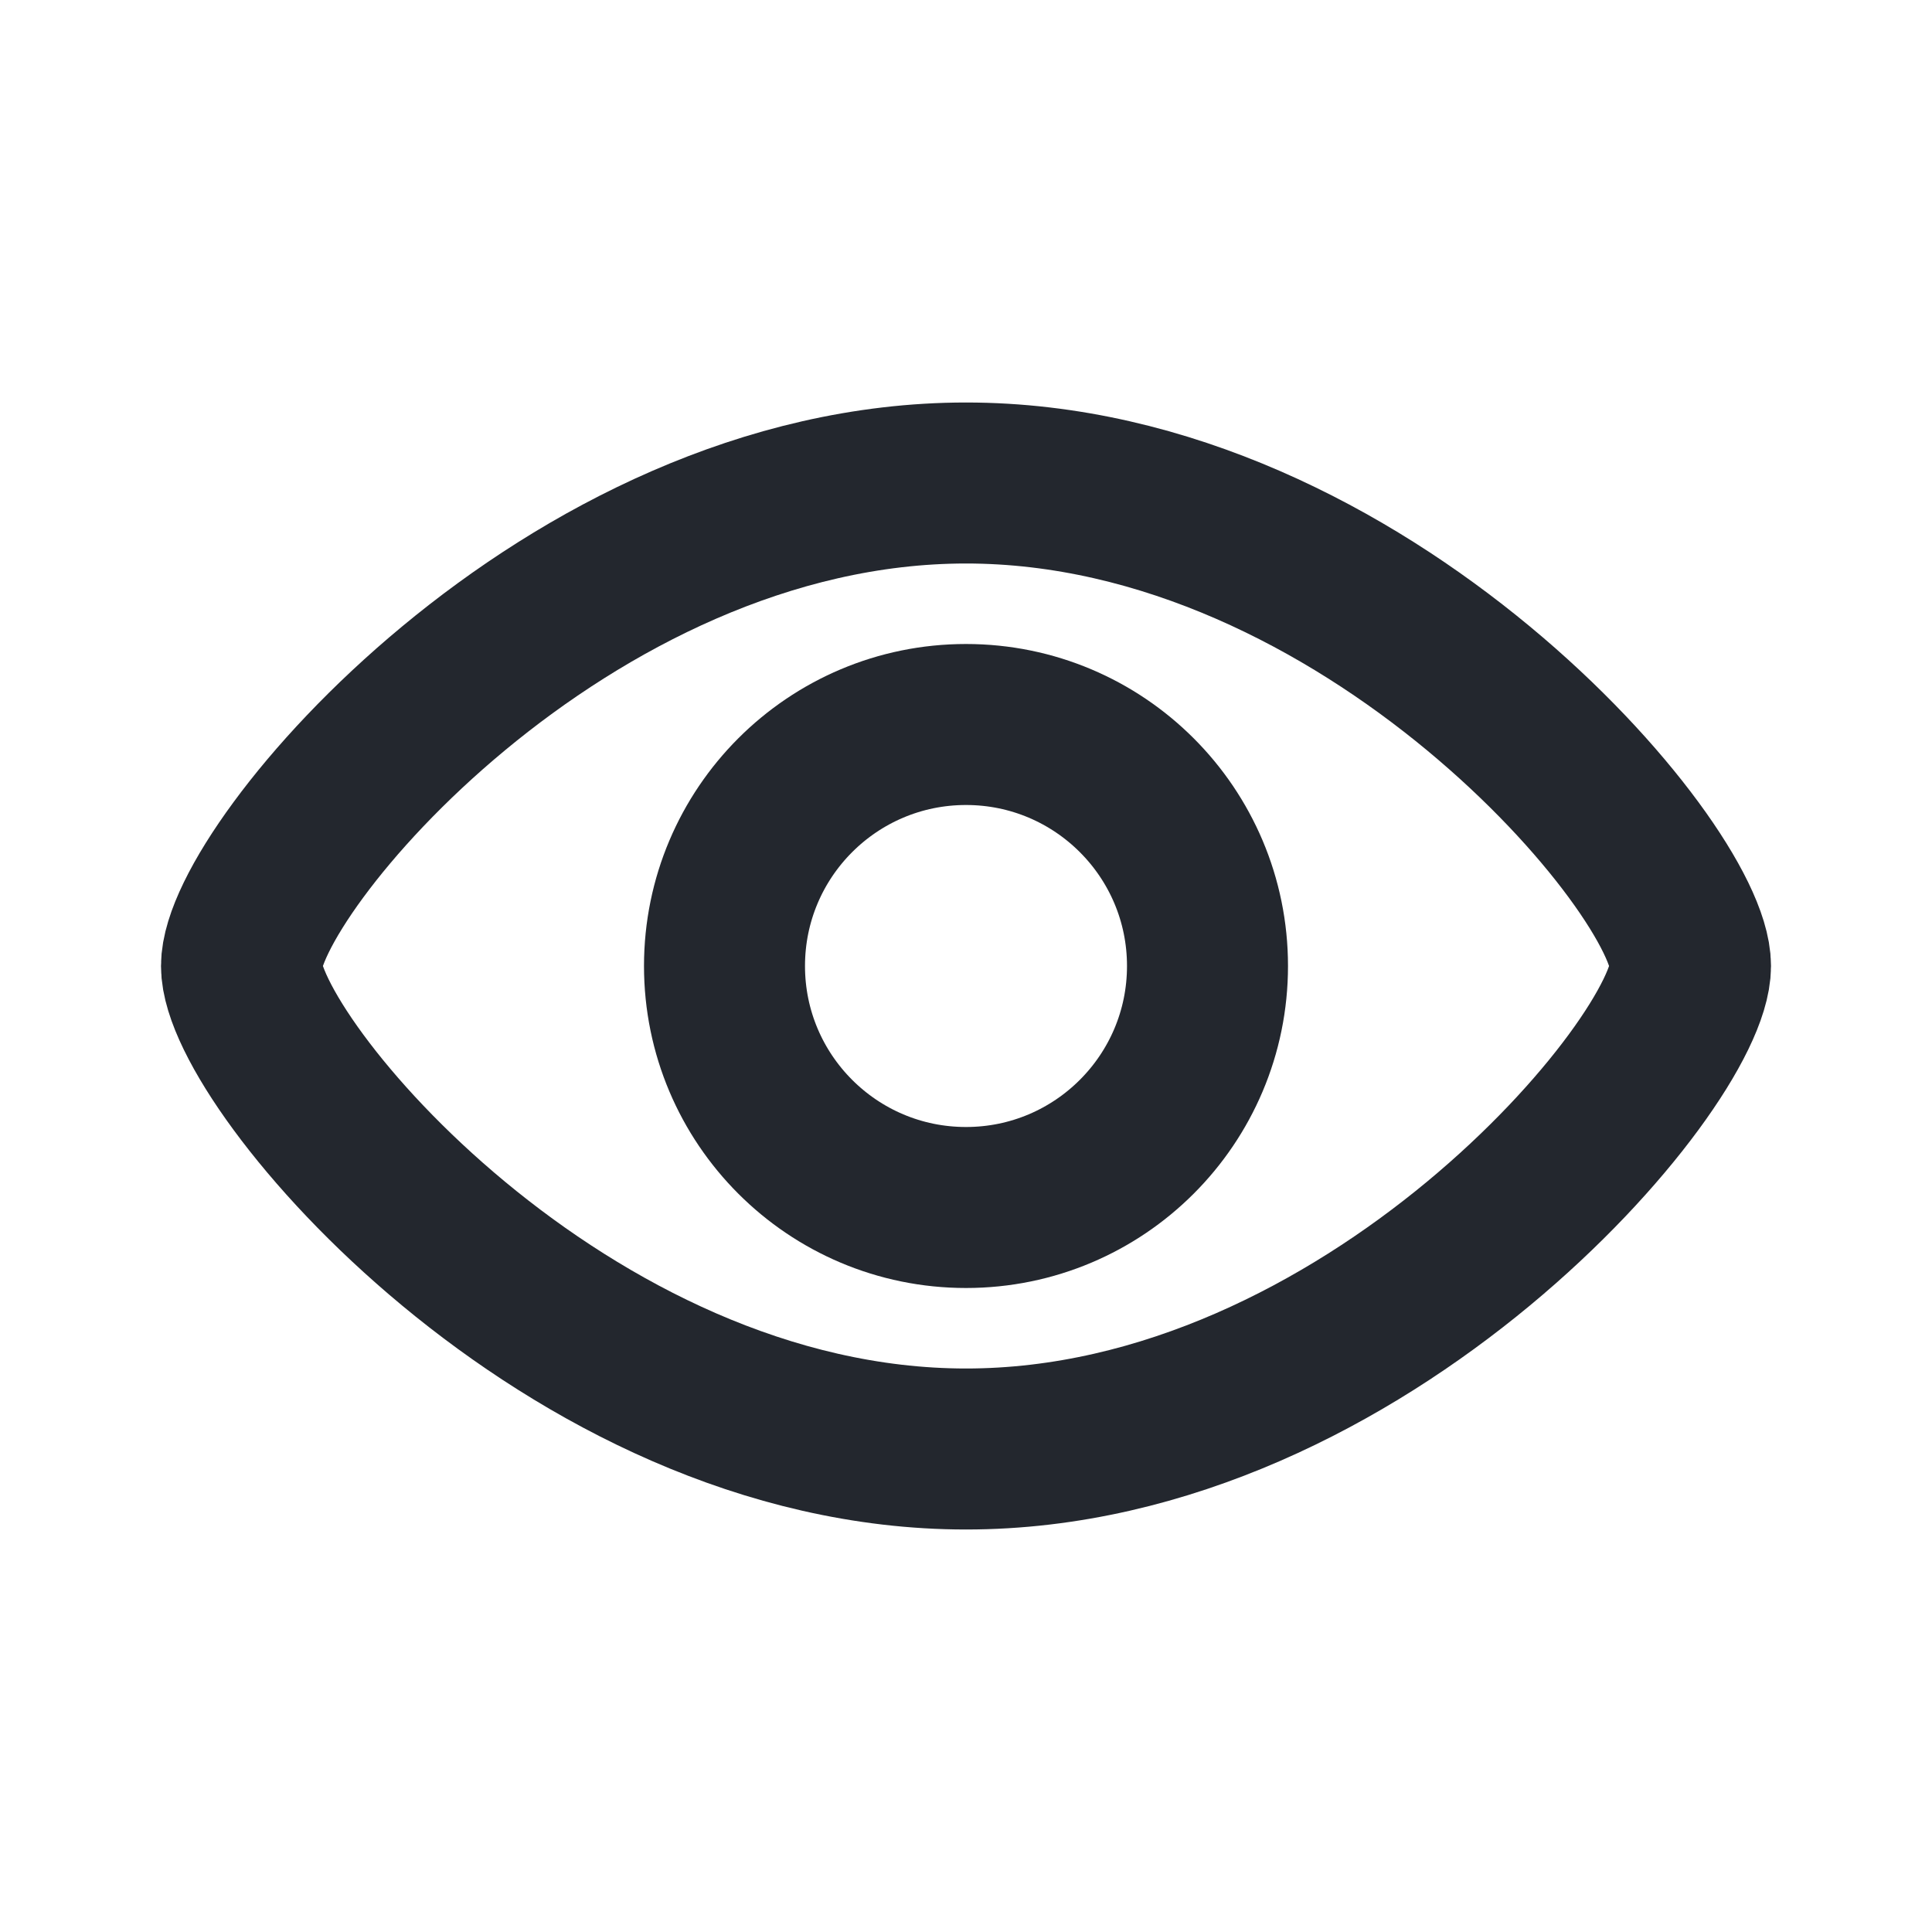 <?xml version="1.0" encoding="UTF-8"?>
<svg xmlns="http://www.w3.org/2000/svg" width="24" height="24" viewBox="0 0 24 24" fill="none">
  <path d="M21 12C21 13.2 16.971 18 12 18C7.029 18 3 13.2 3 12C3 10.8 7.029 6 12 6C16.971 6 21 10.8 21 12Z" stroke="#23272E" stroke-width="2"></path>
  <path d="M15 12C15 13.657 13.657 15 12 15C10.343 15 9 13.657 9 12C9 10.343 10.343 9 12 9C13.657 9 15 10.343 15 12Z" stroke="#23272E" stroke-width="2"></path>
</svg>
